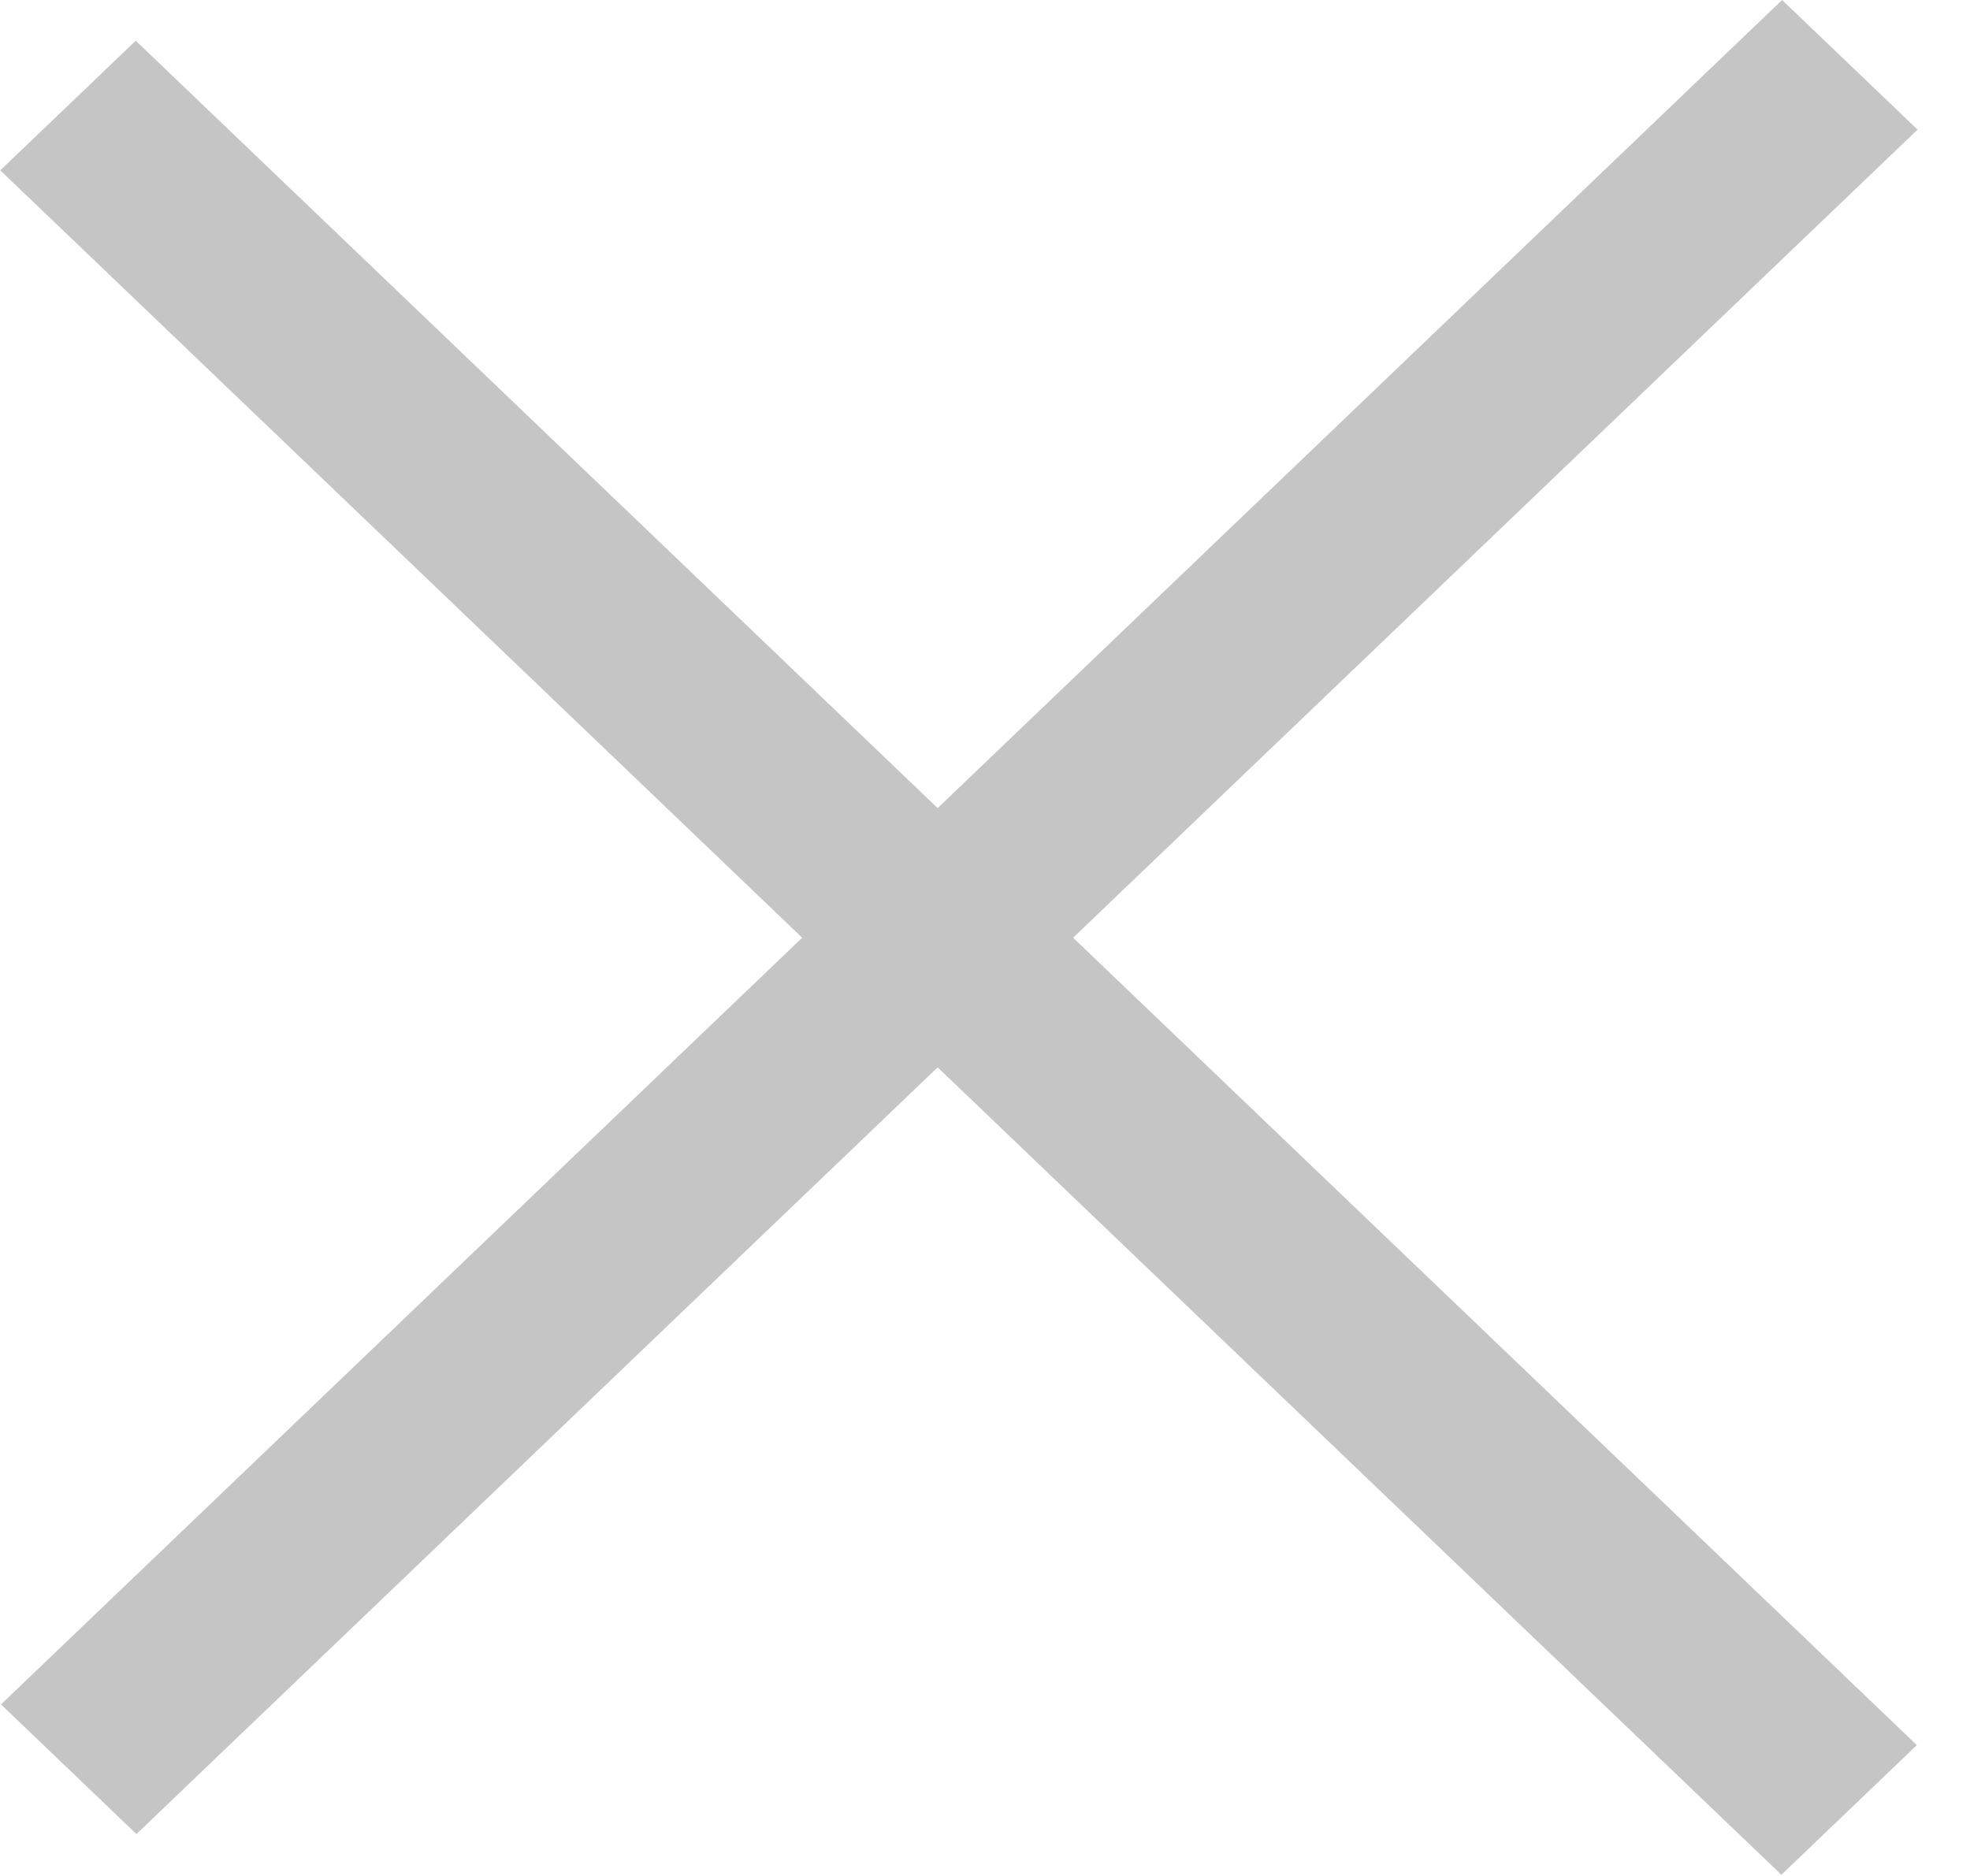 <?xml version="1.0" encoding="UTF-8"?> <svg xmlns="http://www.w3.org/2000/svg" width="21" height="20" viewBox="0 0 21 20" fill="none"> <line y1="-1" x2="26.297" y2="-1" transform="matrix(0.722 0.691 -0.722 0.691 0.003 1.816)" stroke="#C5C5C5" stroke-width="2"></line> <line y1="-1" x2="26.297" y2="-1" transform="matrix(-0.722 0.691 -0.722 -0.691 18.997 0)" stroke="#C5C5C5" stroke-width="2"></line> </svg> 